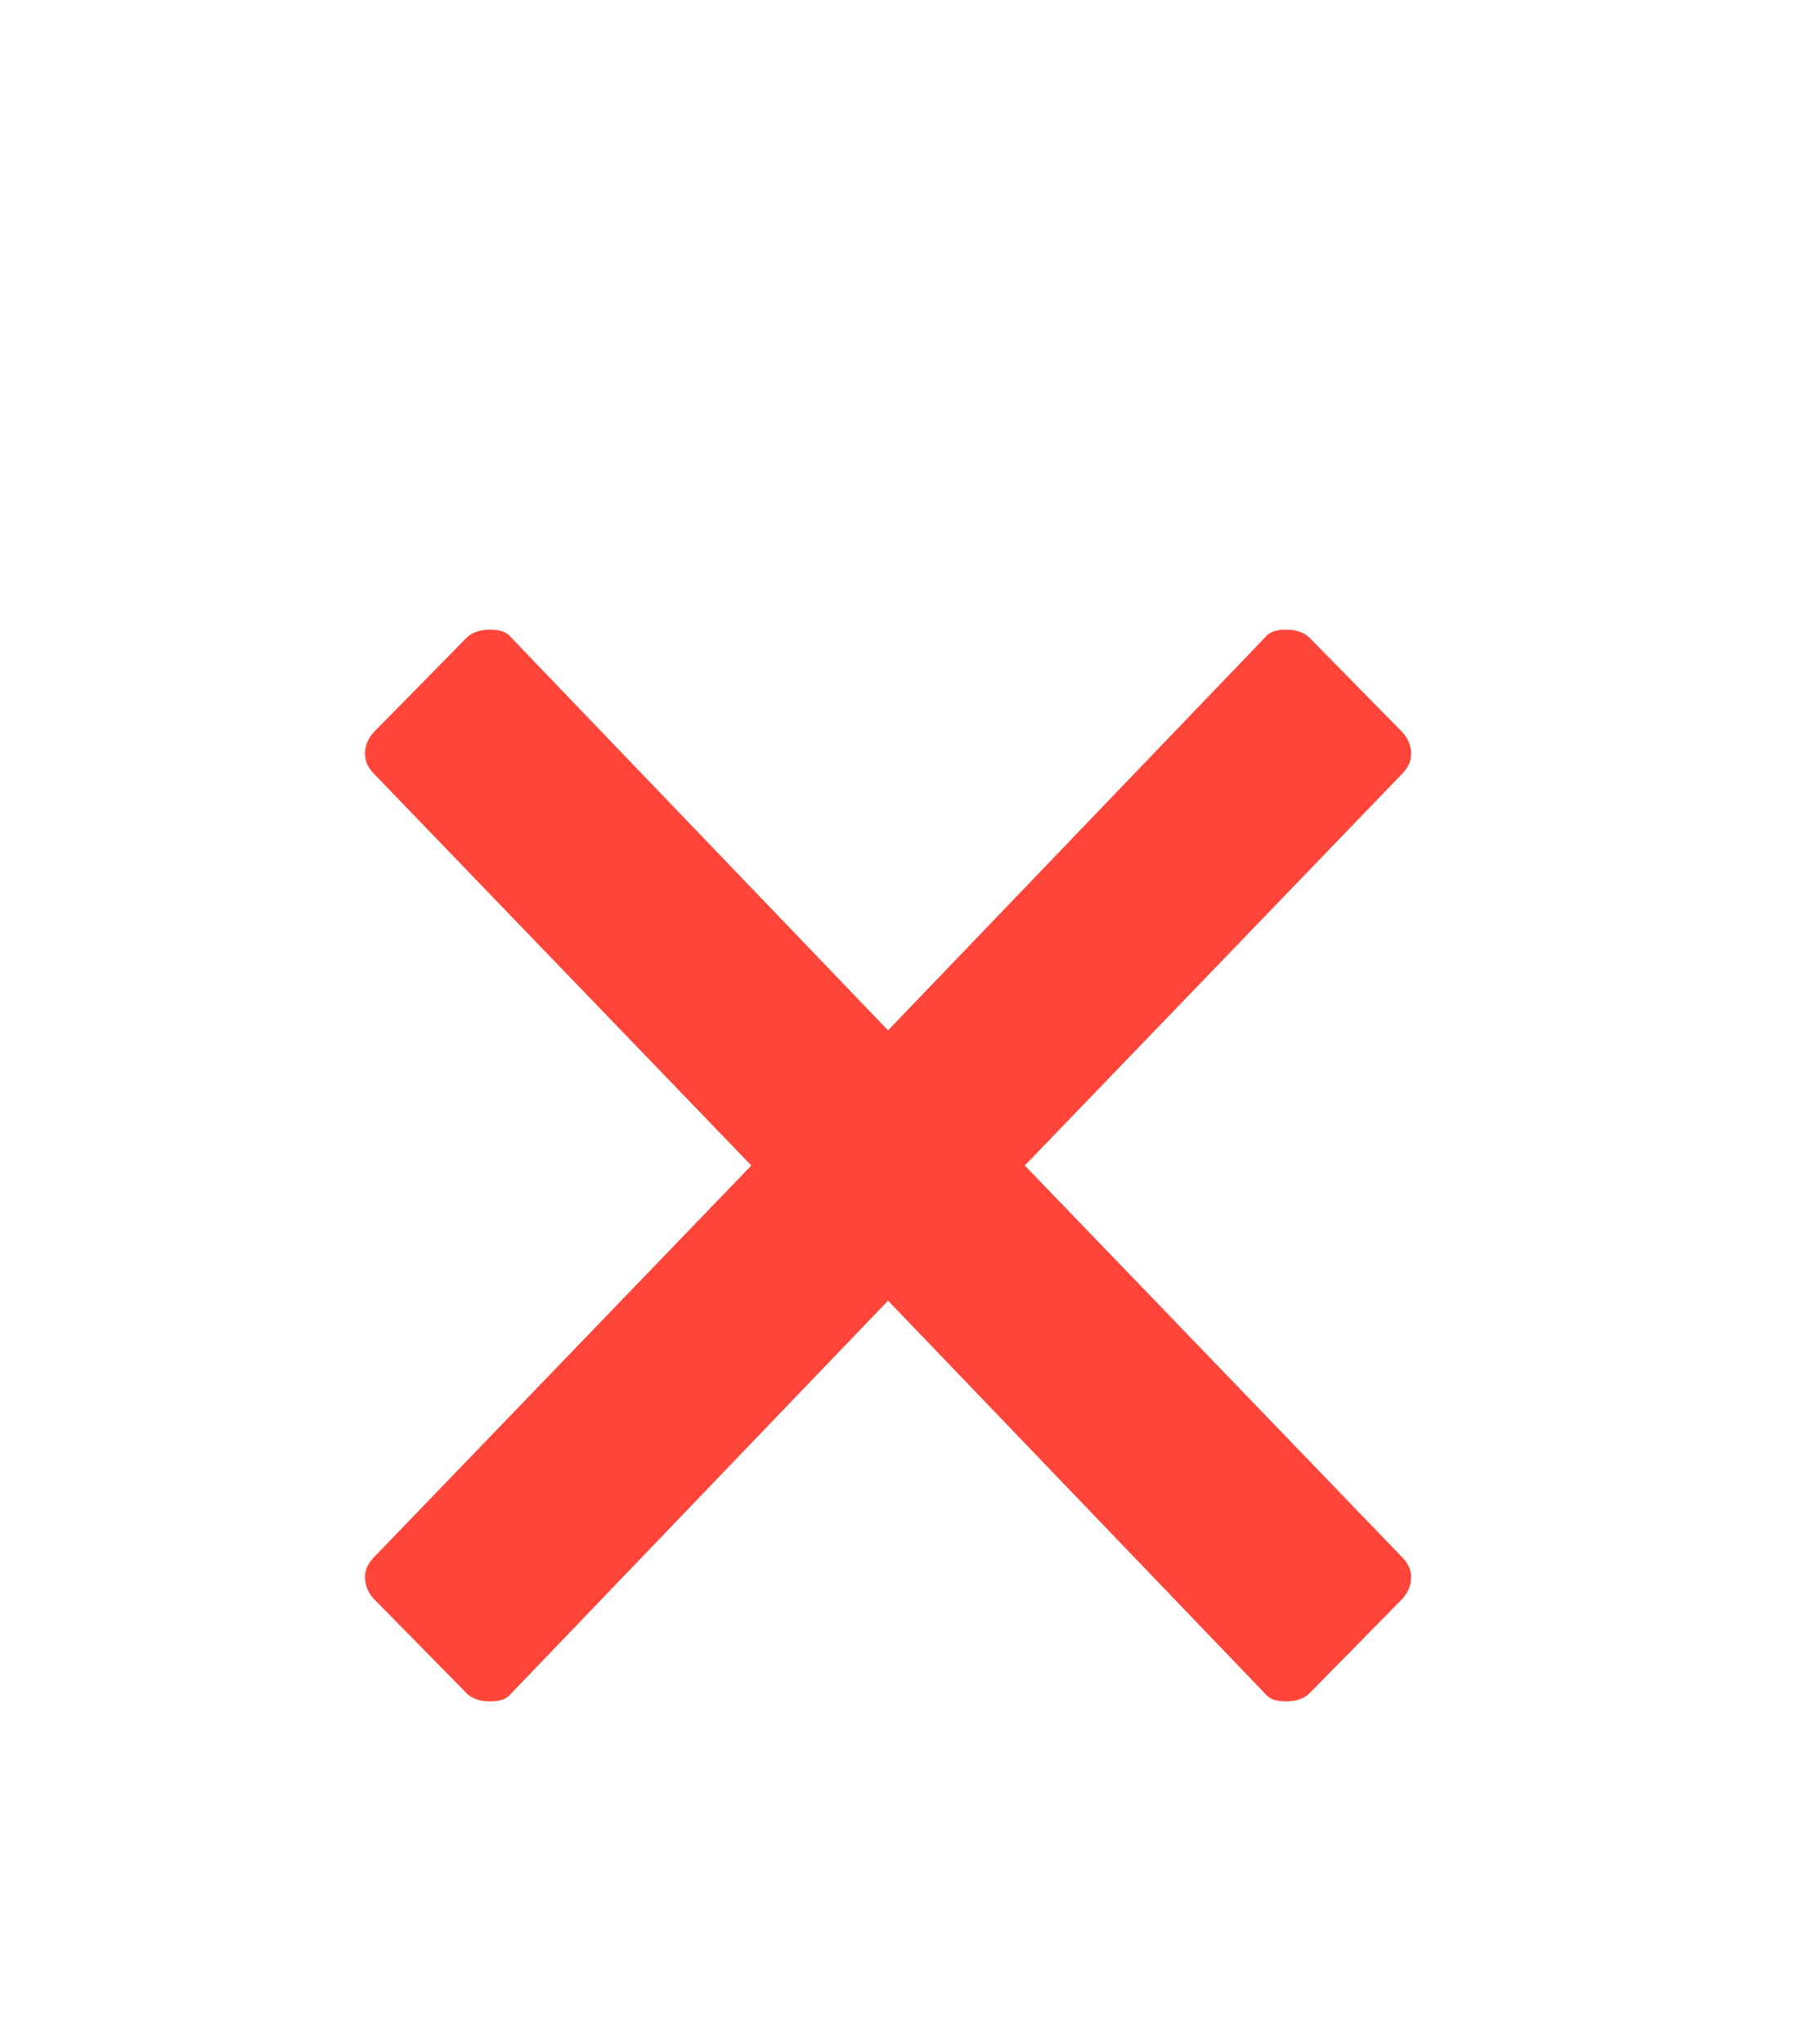 <svg width="16" height="18" viewBox="0 0 16 18" fill="none" xmlns="http://www.w3.org/2000/svg">
    <path d="M4.306 14.98C4.222 14.98 4.152 14.952 4.11 14.91L3.298 14.084C3.242 14.028 3.214 13.958 3.214 13.888C3.214 13.818 3.242 13.762 3.298 13.706L6.616 10.262L3.298 6.818C3.242 6.762 3.214 6.706 3.214 6.636C3.214 6.566 3.242 6.496 3.298 6.44L4.11 5.614C4.152 5.572 4.222 5.544 4.306 5.544C4.362 5.544 4.446 5.544 4.502 5.614L7.82 9.072L11.138 5.614C11.194 5.544 11.278 5.544 11.334 5.544C11.418 5.544 11.488 5.572 11.53 5.614L12.342 6.44C12.398 6.496 12.426 6.566 12.426 6.636C12.426 6.706 12.398 6.762 12.342 6.818L9.024 10.262L12.342 13.706C12.398 13.762 12.426 13.818 12.426 13.888C12.426 13.958 12.398 14.028 12.342 14.084L11.53 14.91C11.488 14.952 11.418 14.98 11.334 14.98C11.278 14.98 11.194 14.98 11.138 14.91L7.82 11.452L4.502 14.91C4.446 14.98 4.362 14.98 4.306 14.98Z" fill="#FF453A"/>
</svg>
